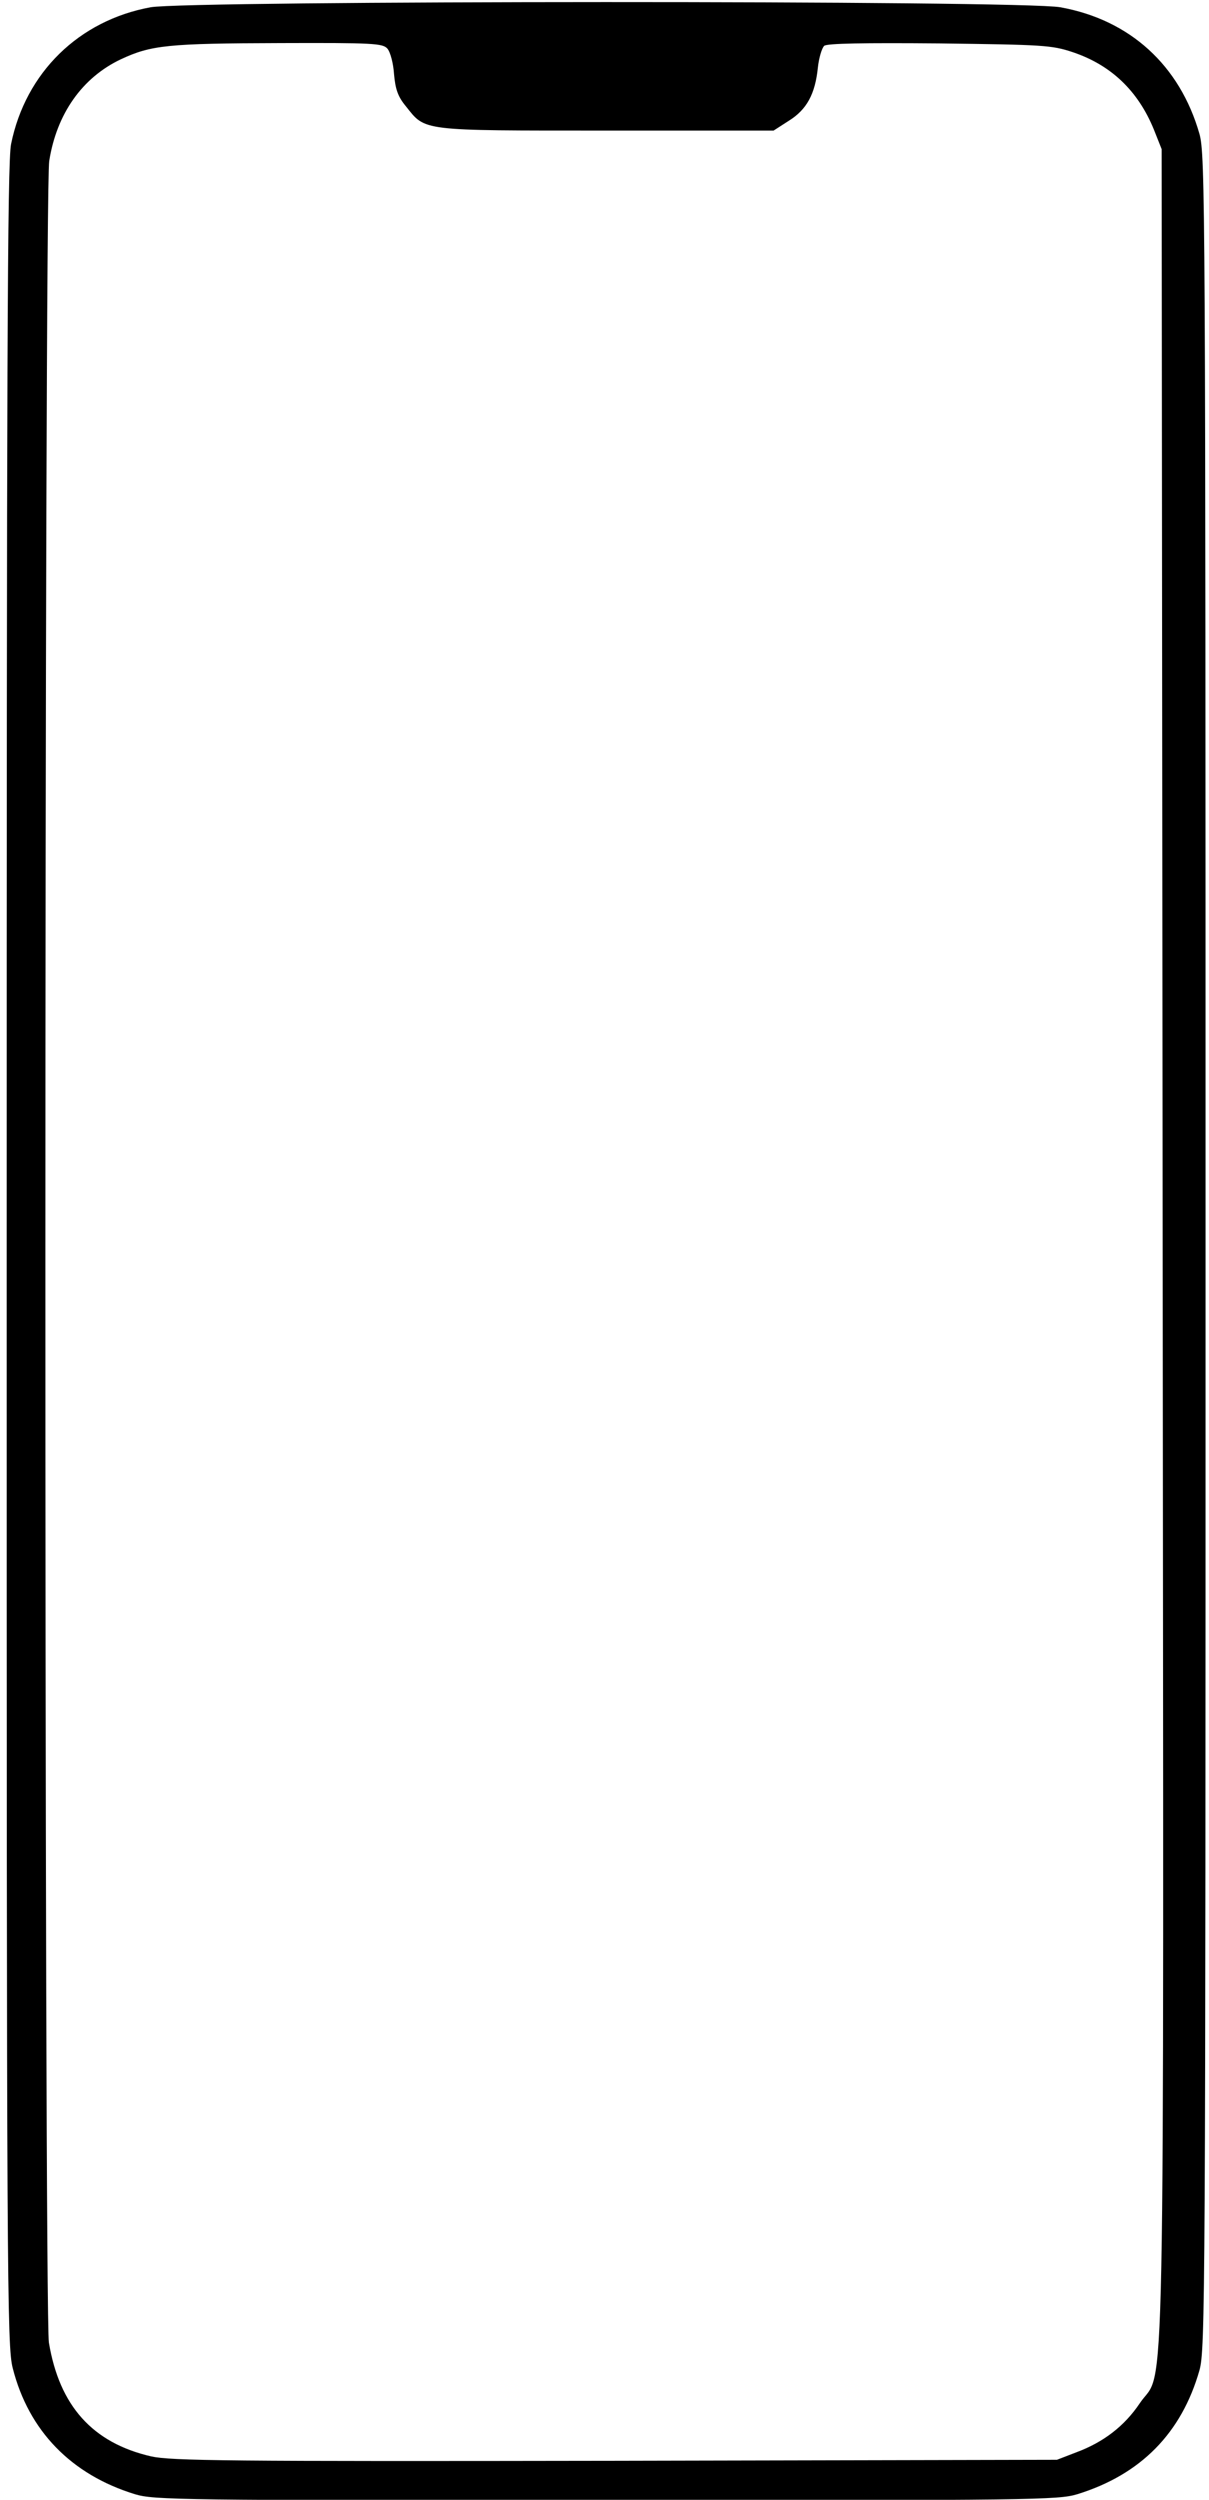 <?xml version="1.0"?>
<svg width="358" height="740" xmlns="http://www.w3.org/2000/svg" xmlns:svg="http://www.w3.org/2000/svg" preserveAspectRatio="xMidYMid meet" version="1.0">
 <g class="layer">
  <title>Layer 1</title>
  <g fill="#000000" id="svg_1" transform="matrix(0.1 0 0 -0.1 0 0)">
   <path d="m445.78,-21.52c-212,-39 -370,-193 -413,-405c-11,-53 -13,-649 -13,-3290c0,-3052 1,-3229 18,-3294c47,-185 173,-315 362,-373c57,-17 127,-18 1395,-18c1268,0 1338,1 1395,18c188,58 309,181 362,367c17,62 18,193 18,3310c0,3117 -1,3248 -18,3310c-58,203 -206,338 -412,375c-115,21 -2581,20 -2694,0zm701,-122c9,-10 18,-44 20,-76c4,-44 11,-66 35,-95c59,-74 39,-72 594,-72l495,0l45,29c53,33 78,79 86,157c3,29 12,59 19,65c9,7 115,9 341,7c307,-4 332,-5 395,-26c113,-38 193,-114 240,-229l23,-58l3,-3235c3,-3618 9,-3323 -68,-3438c-45,-67 -107,-115 -188,-145l-57,-22l-1308,-3c-1148,-2 -1315,0 -1374,13c-174,40 -272,150 -303,337c-14,88 -14,6368 1,6458c22,140 98,247 212,301c90,42 139,47 473,48c275,1 302,-1 316,-16z" id="svg_2"/>
  </g>
 </g>
</svg>